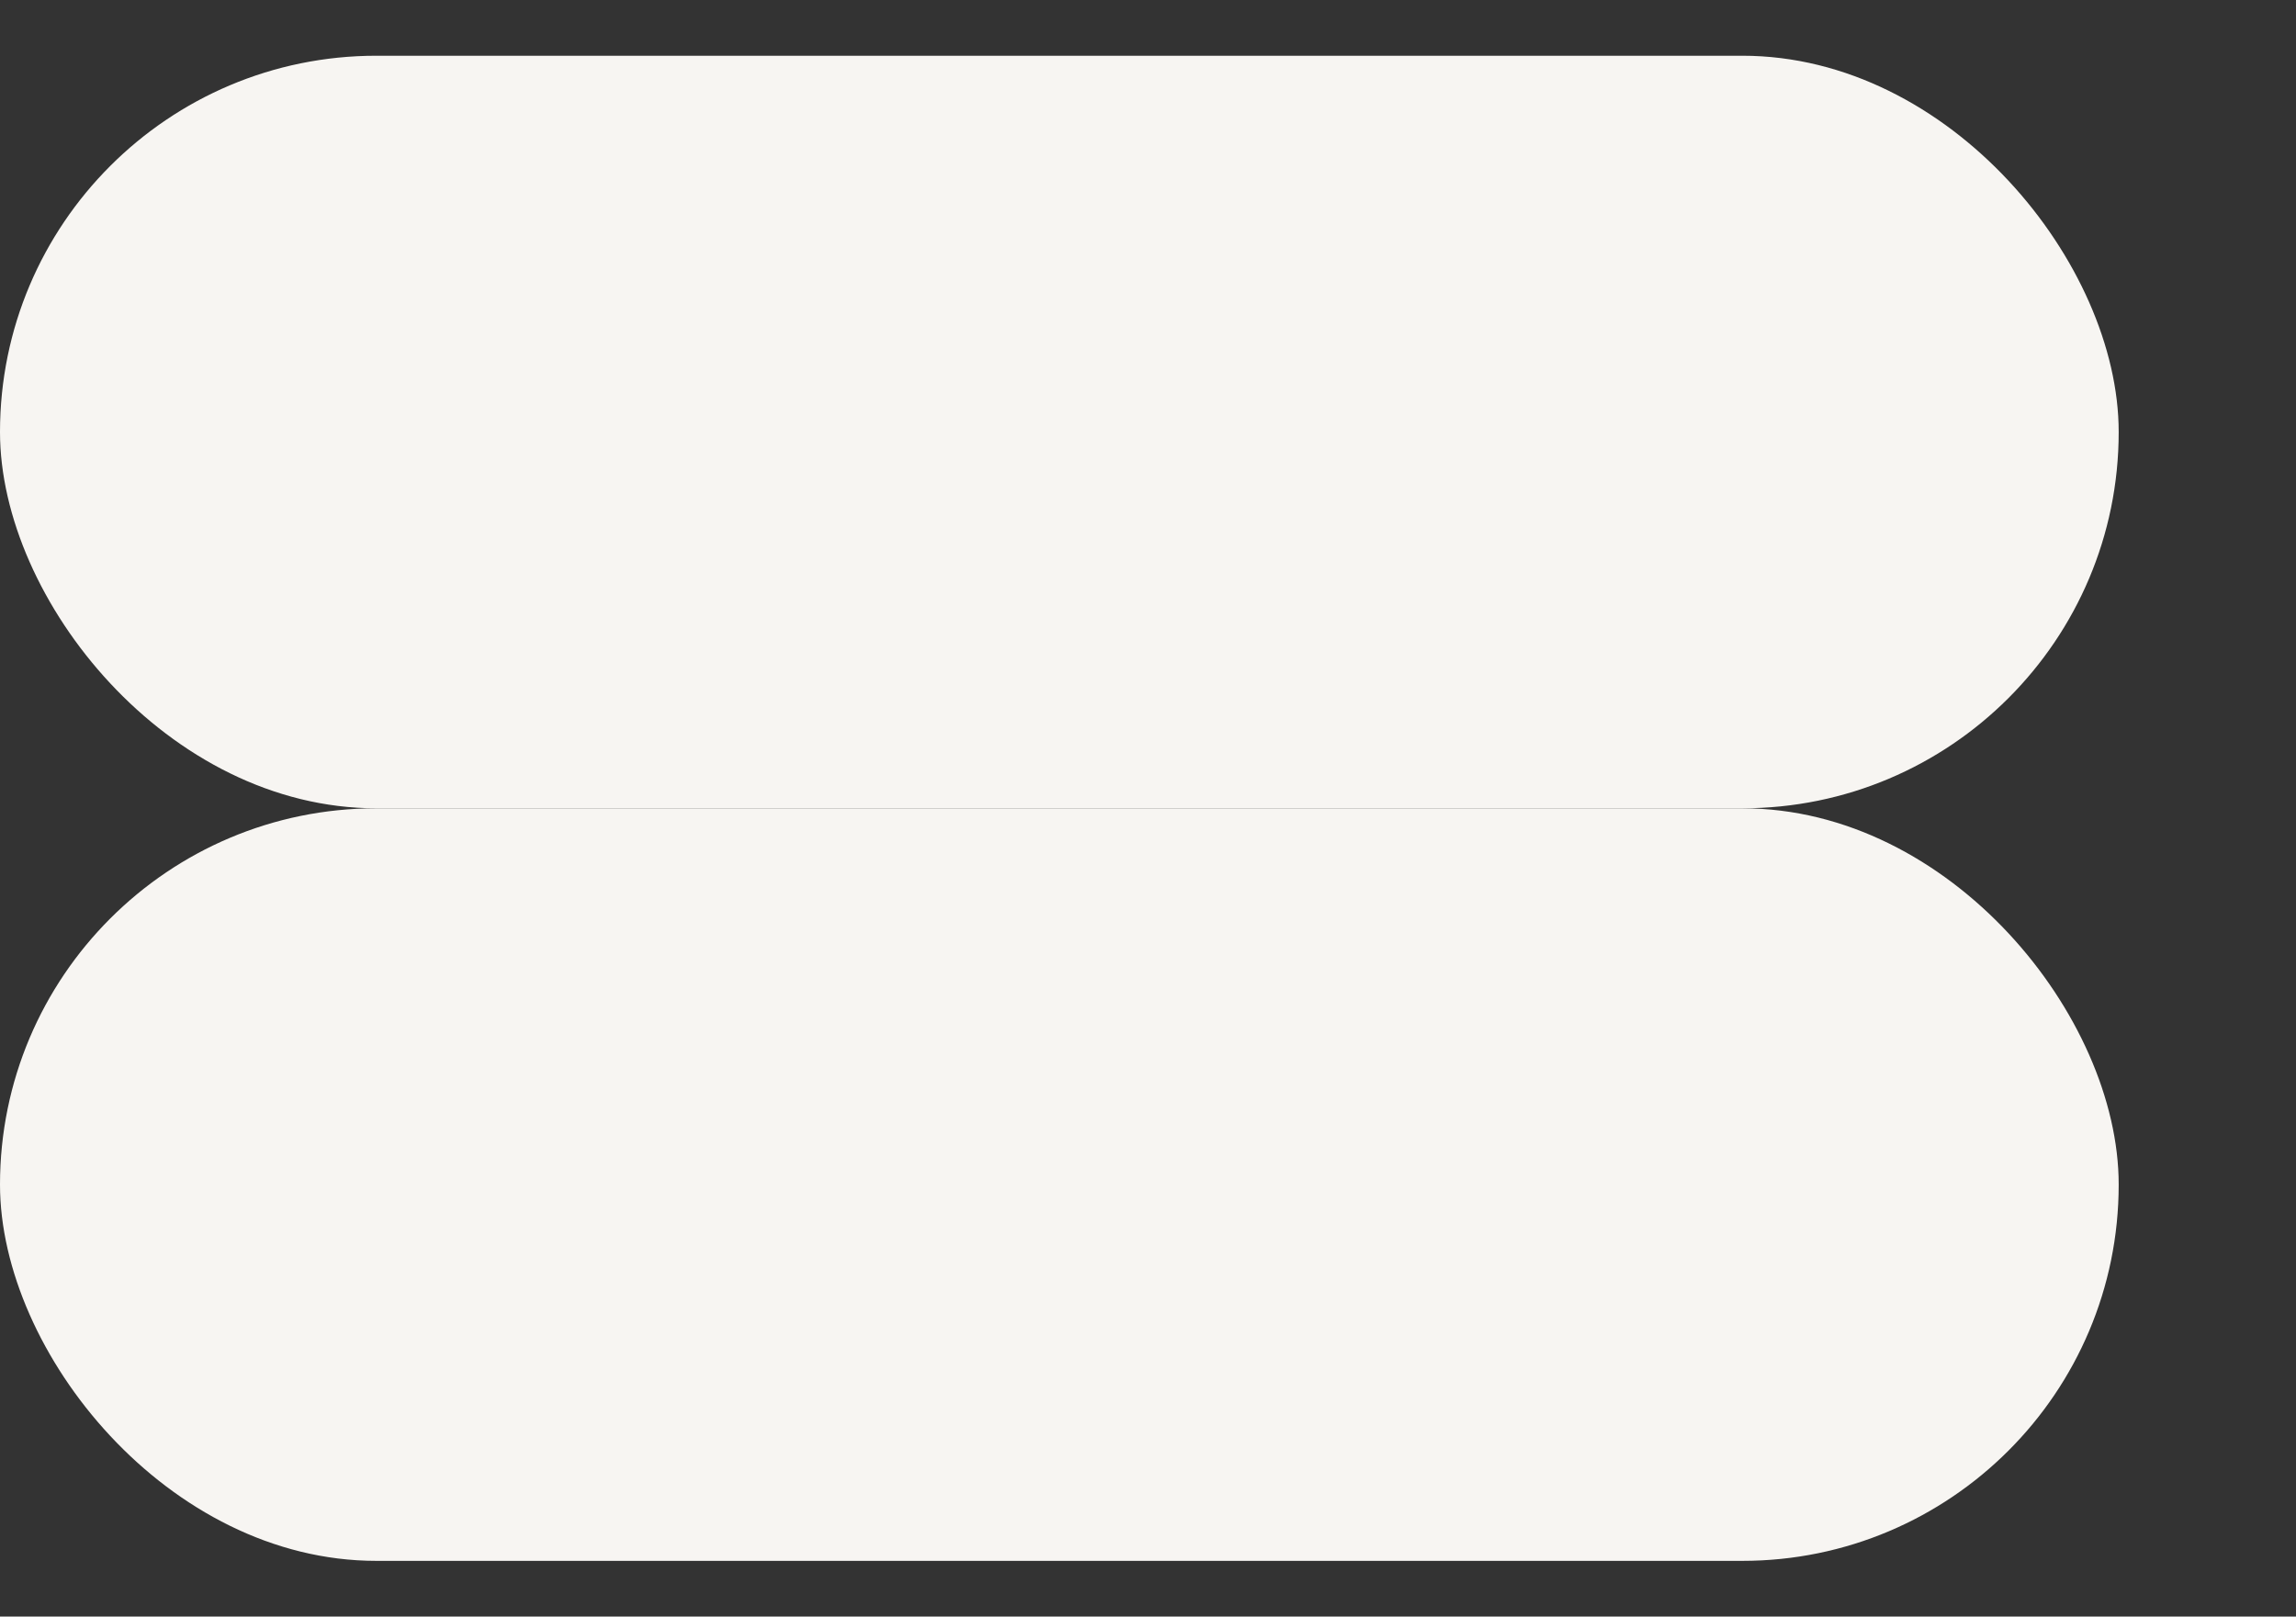 <svg width="71" height="50" viewBox="0 0 71 50" fill="none" xmlns="http://www.w3.org/2000/svg">
<rect x="0" y="0" width="71" height="50" fill="#333333" stroke="none"/>
<rect y="1.724" width="65.517" height="23.276" rx="11.638" fill="#F7F5F2"/>
<rect y="25" width="65.517" height="23.276" rx="11.638" fill="#F7F5F2"/>
</svg>
